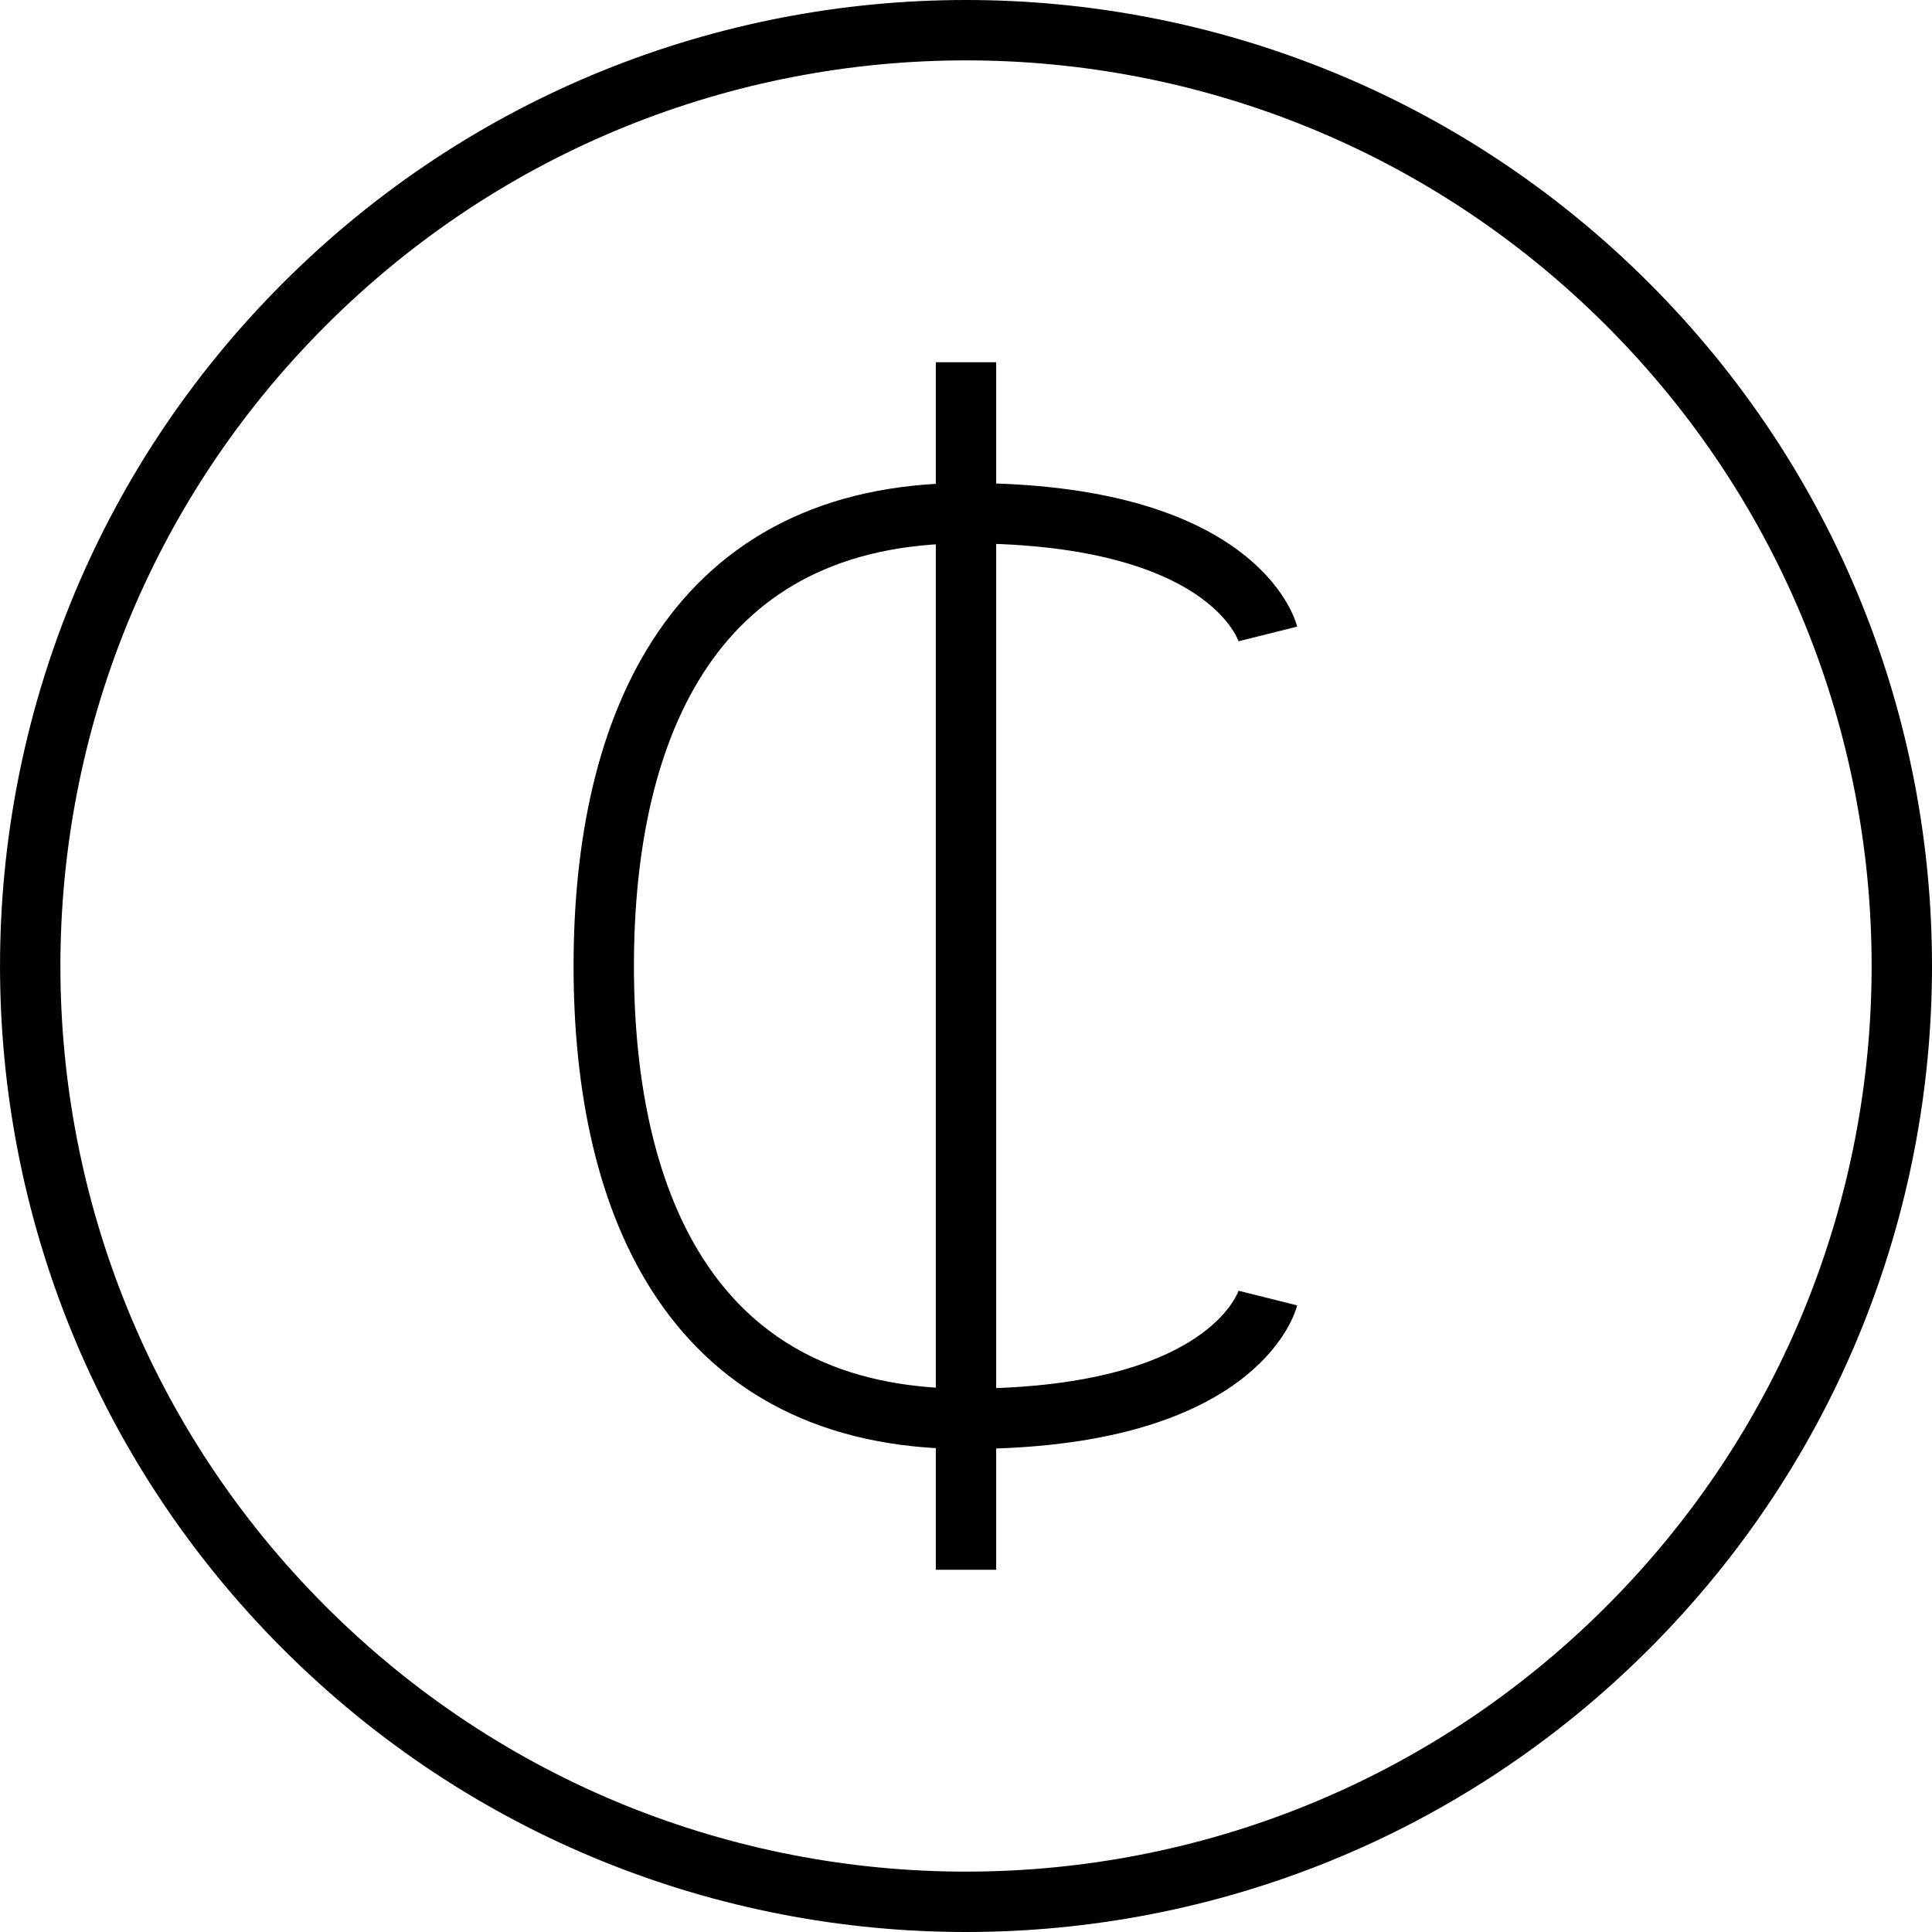 <svg version="1.0" xmlns="http://www.w3.org/2000/svg" viewBox="0 0 64 64"><path fill="none" stroke="#000" stroke-width="2" stroke-miterlimit="10" d="M53.92 10.081c12.107 12.105 12.107 31.732 0 43.838-12.106 12.108-31.734 12.108-43.839 0-12.107-12.105-12.107-31.732 0-43.838 12.105-12.108 31.732-12.108 43.839 0z"/><path fill="none" stroke="#000" stroke-width="2" stroke-miterlimit="10" d="M42 43s-1 4-10 4-12-7-12-15 3-15 12-15 10 4 10 4M32 12v40"/></svg>
